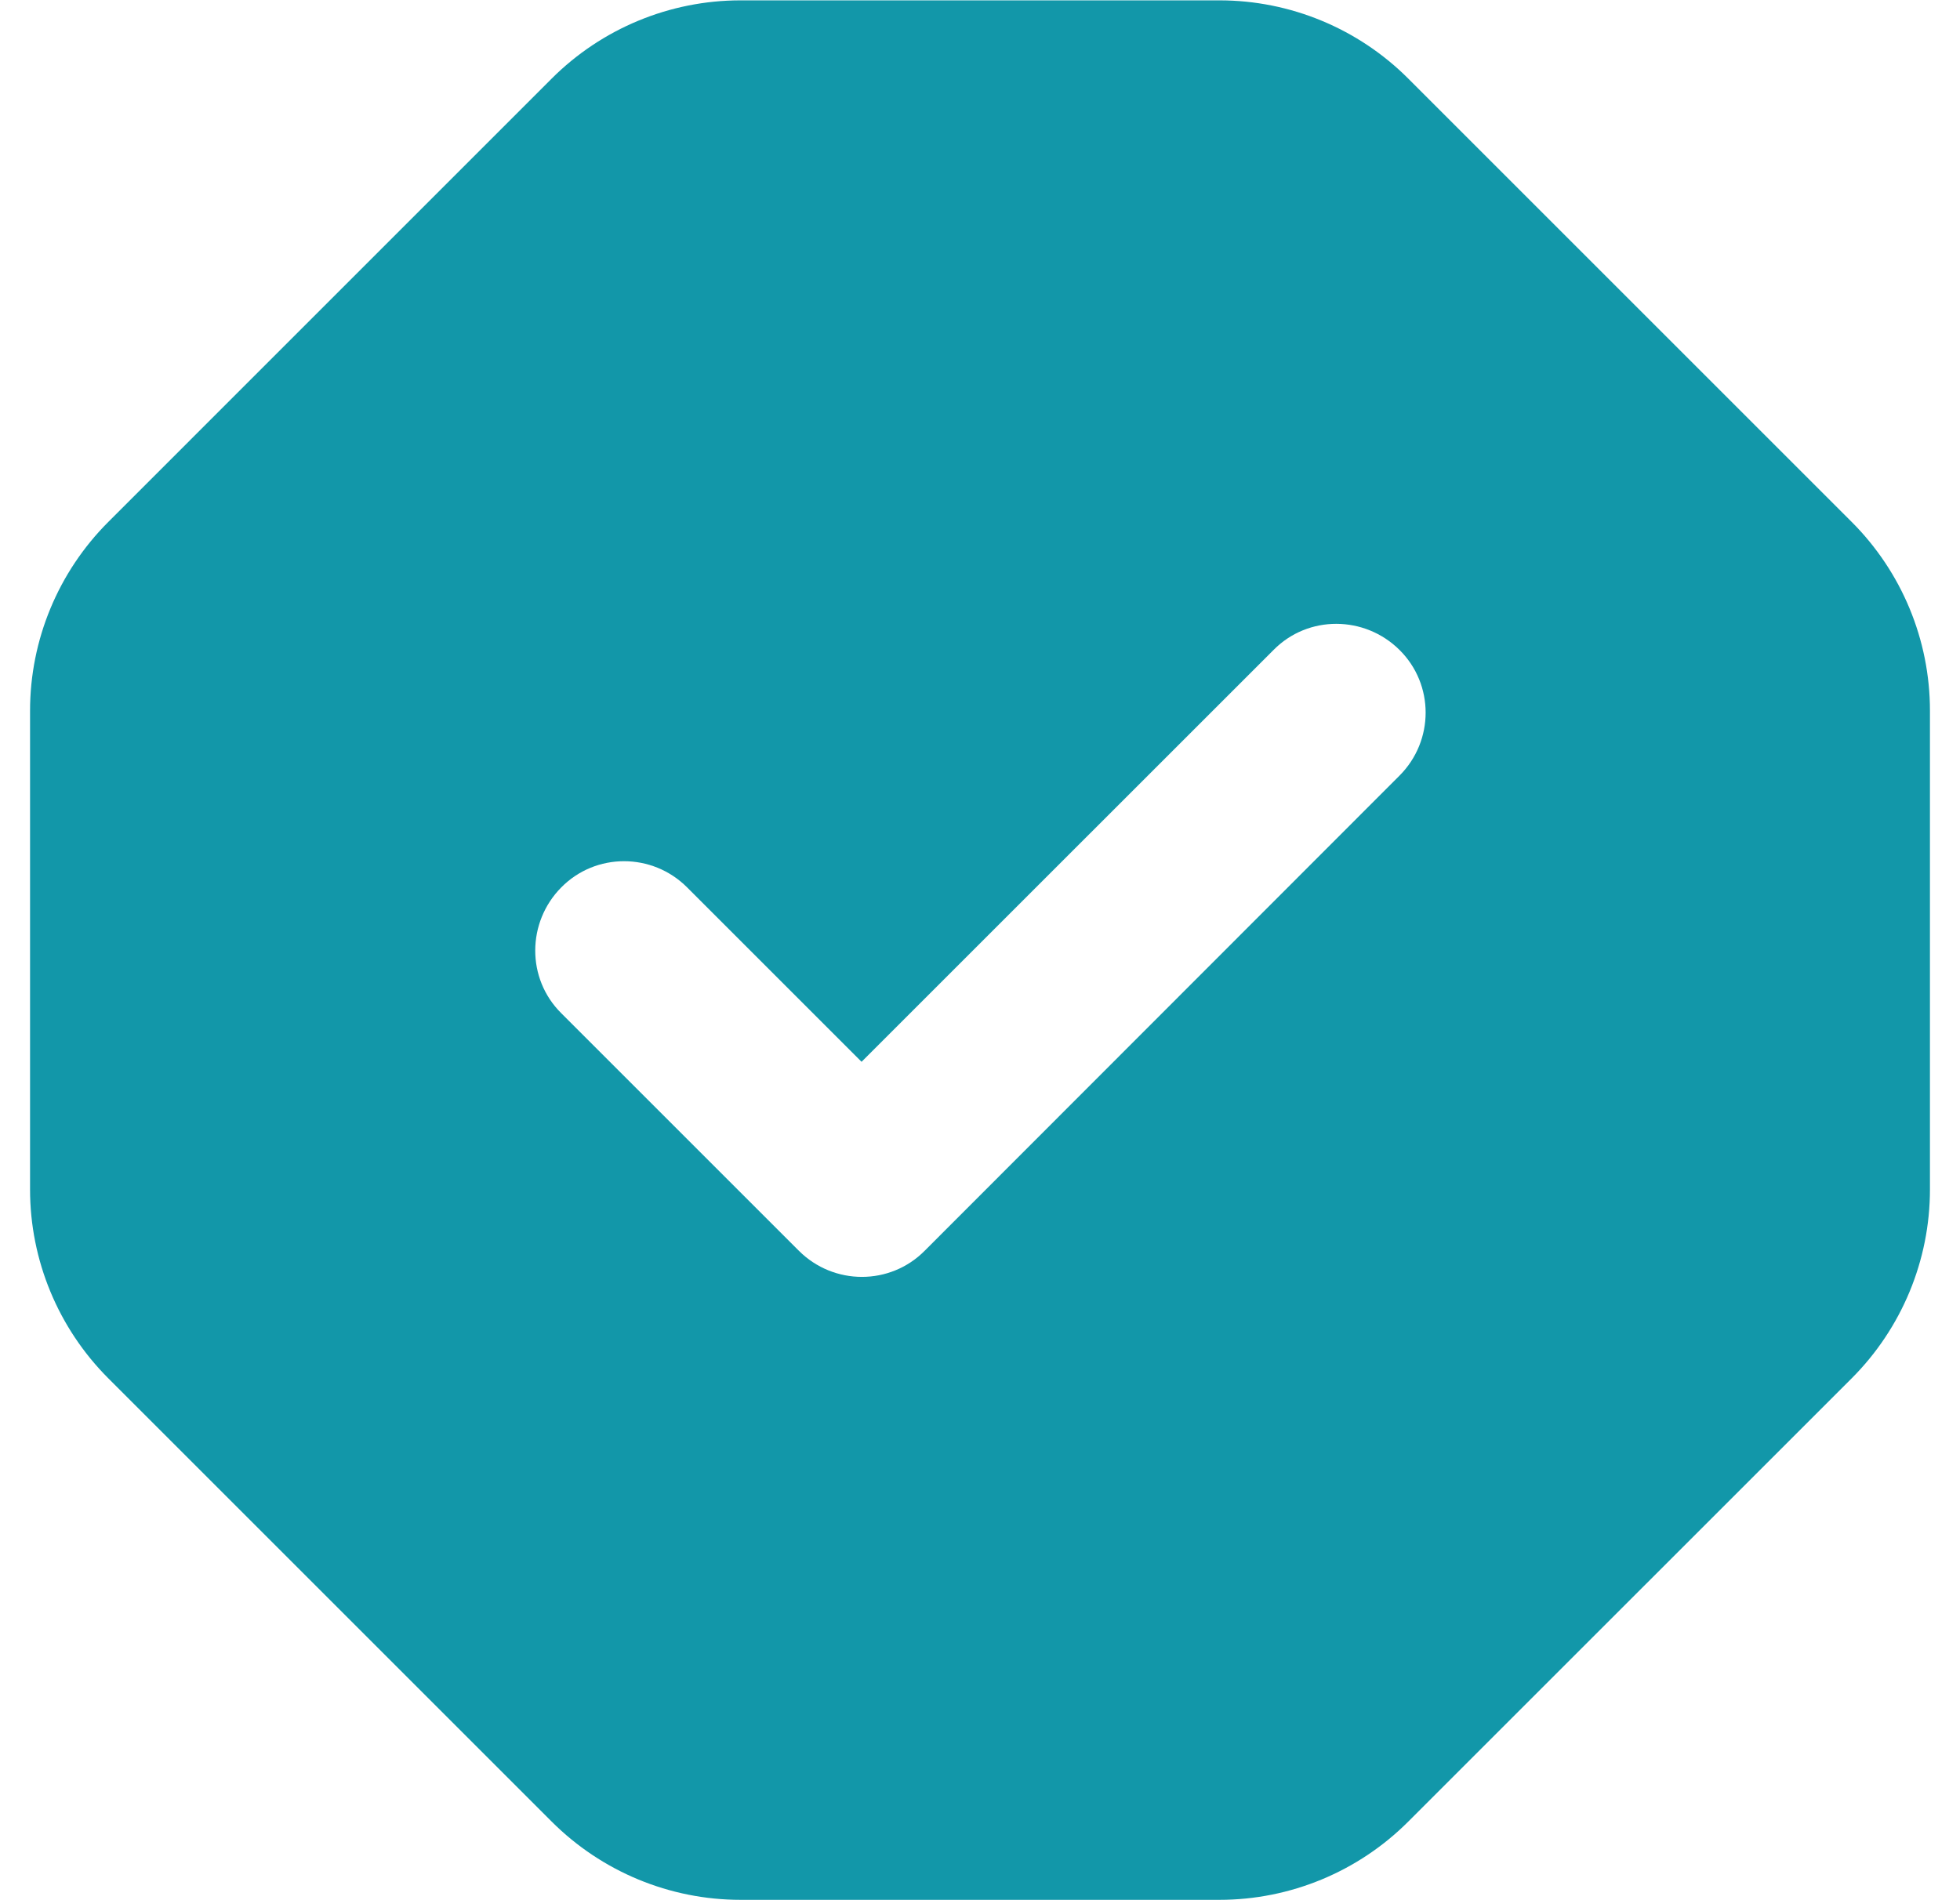 <svg width="33" height="32" viewBox="0 0 33 32" fill="none" xmlns="http://www.w3.org/2000/svg">
<g clip-path="url(#clip0_965_7386)">
<path d="M9.287 1.325C10.131 0.481 11.275 0.006 12.469 0.006H20.531C21.725 0.006 22.869 0.481 23.712 1.325L31.175 8.788C32.019 9.631 32.494 10.775 32.494 11.969V20.031C32.494 21.225 32.019 22.369 31.175 23.213L23.712 30.675C22.869 31.519 21.725 31.994 20.531 31.994H12.469C11.275 31.994 10.131 31.519 9.287 30.675L1.825 23.213C0.981 22.369 0.506 21.225 0.506 20.031V11.969C0.506 10.775 0.981 9.631 1.825 8.788L9.287 1.325ZM23.562 13.063C24.15 12.475 24.15 11.525 23.562 10.944C22.975 10.363 22.025 10.356 21.444 10.944L14.506 17.881L11.569 14.944C10.981 14.356 10.031 14.356 9.45 14.944C8.869 15.531 8.862 16.481 9.45 17.063L13.45 21.063C14.037 21.65 14.988 21.65 15.569 21.063L23.562 13.063Z" fill="#1297A9"/>
</g>
<defs>
<clipPath id="clip0_965_7386">
<rect width="32" height="32" fill="white" transform="translate(0.5)"/>
</clipPath>
</defs>
</svg>
